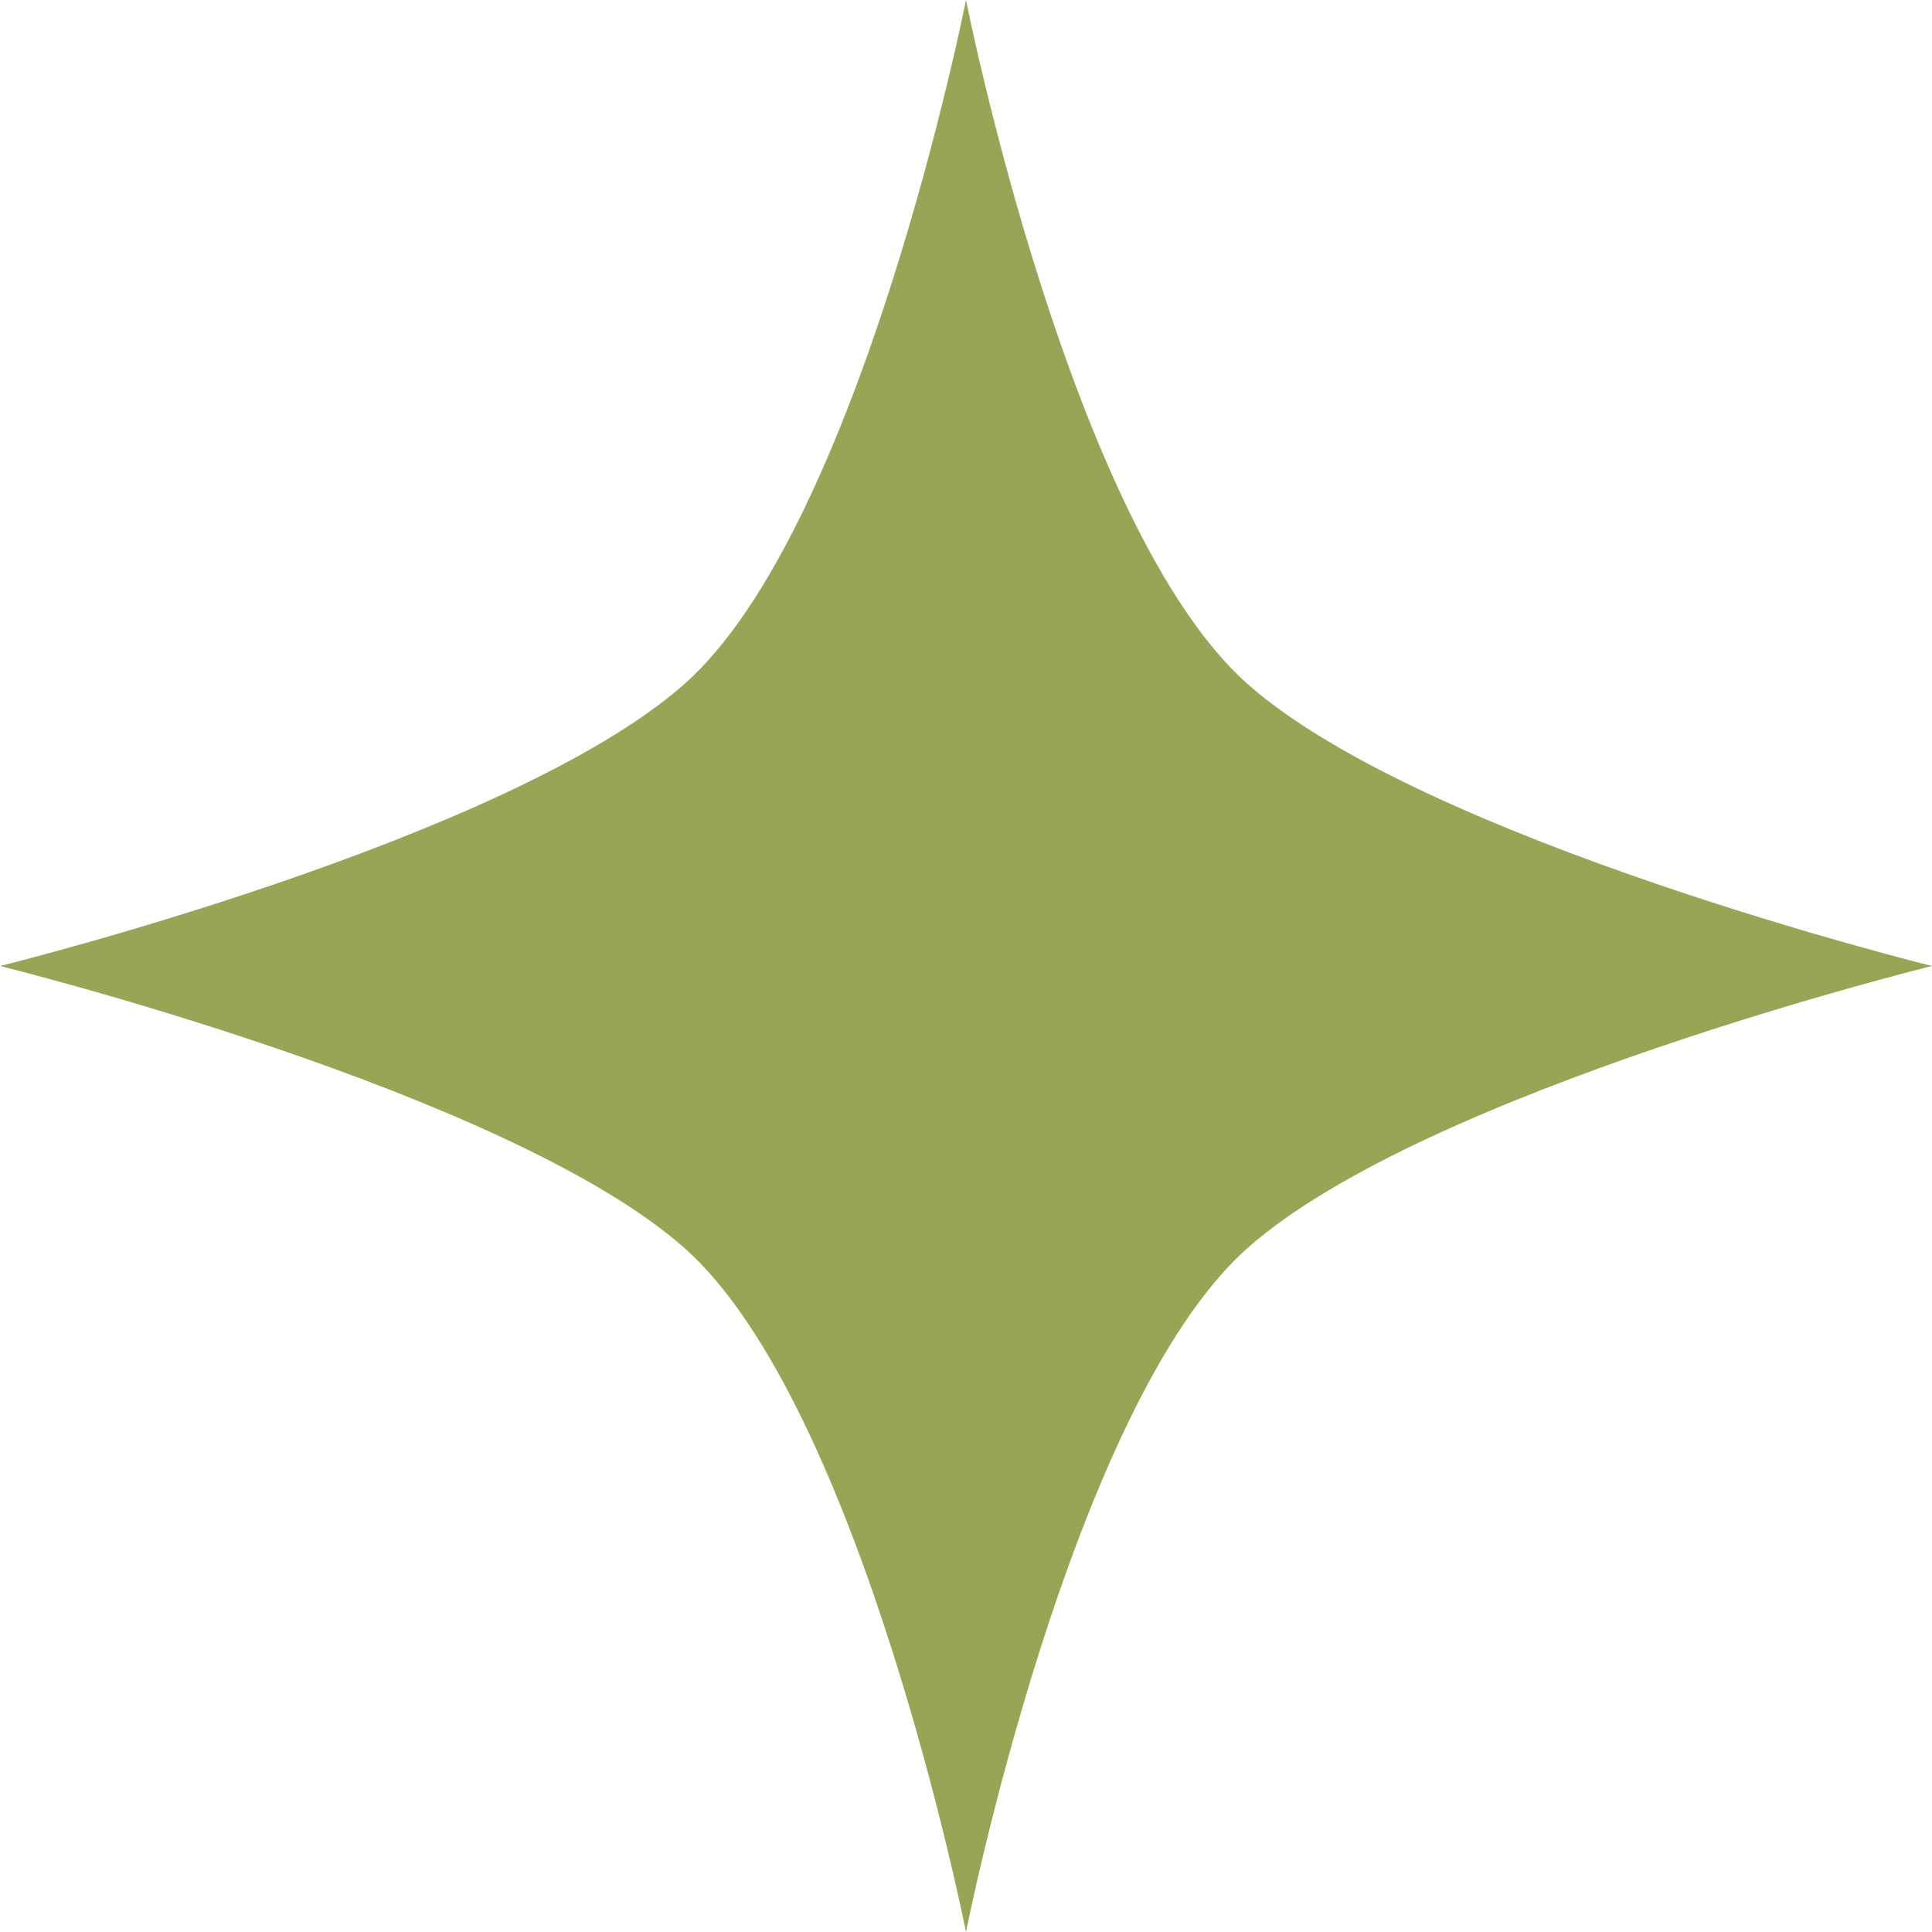 <?xml version="1.0" encoding="UTF-8"?> <svg xmlns="http://www.w3.org/2000/svg" id="_Слой_2" data-name="Слой 2" viewBox="0 0 70 70"><defs><style> .cls-1 { fill: #99a554; } </style></defs><g id="_Слой_1-2" data-name="Слой 1"><g id="_Слой_1-2" data-name=" Слой 1-2"><path class="cls-1" d="M45.21,24.79C38.78,19.1,35,0,35,0c0,0-3.78,19.1-10.21,24.79C18.36,30.47,0,35,0,35c0,0,18.36,4.53,24.79,10.21,6.43,5.69,10.21,24.79,10.21,24.79,0,0,3.78-19.1,10.21-24.79,6.43-5.69,24.79-10.21,24.79-10.21,0,0-18.36-4.53-24.79-10.21"></path></g></g></svg> 